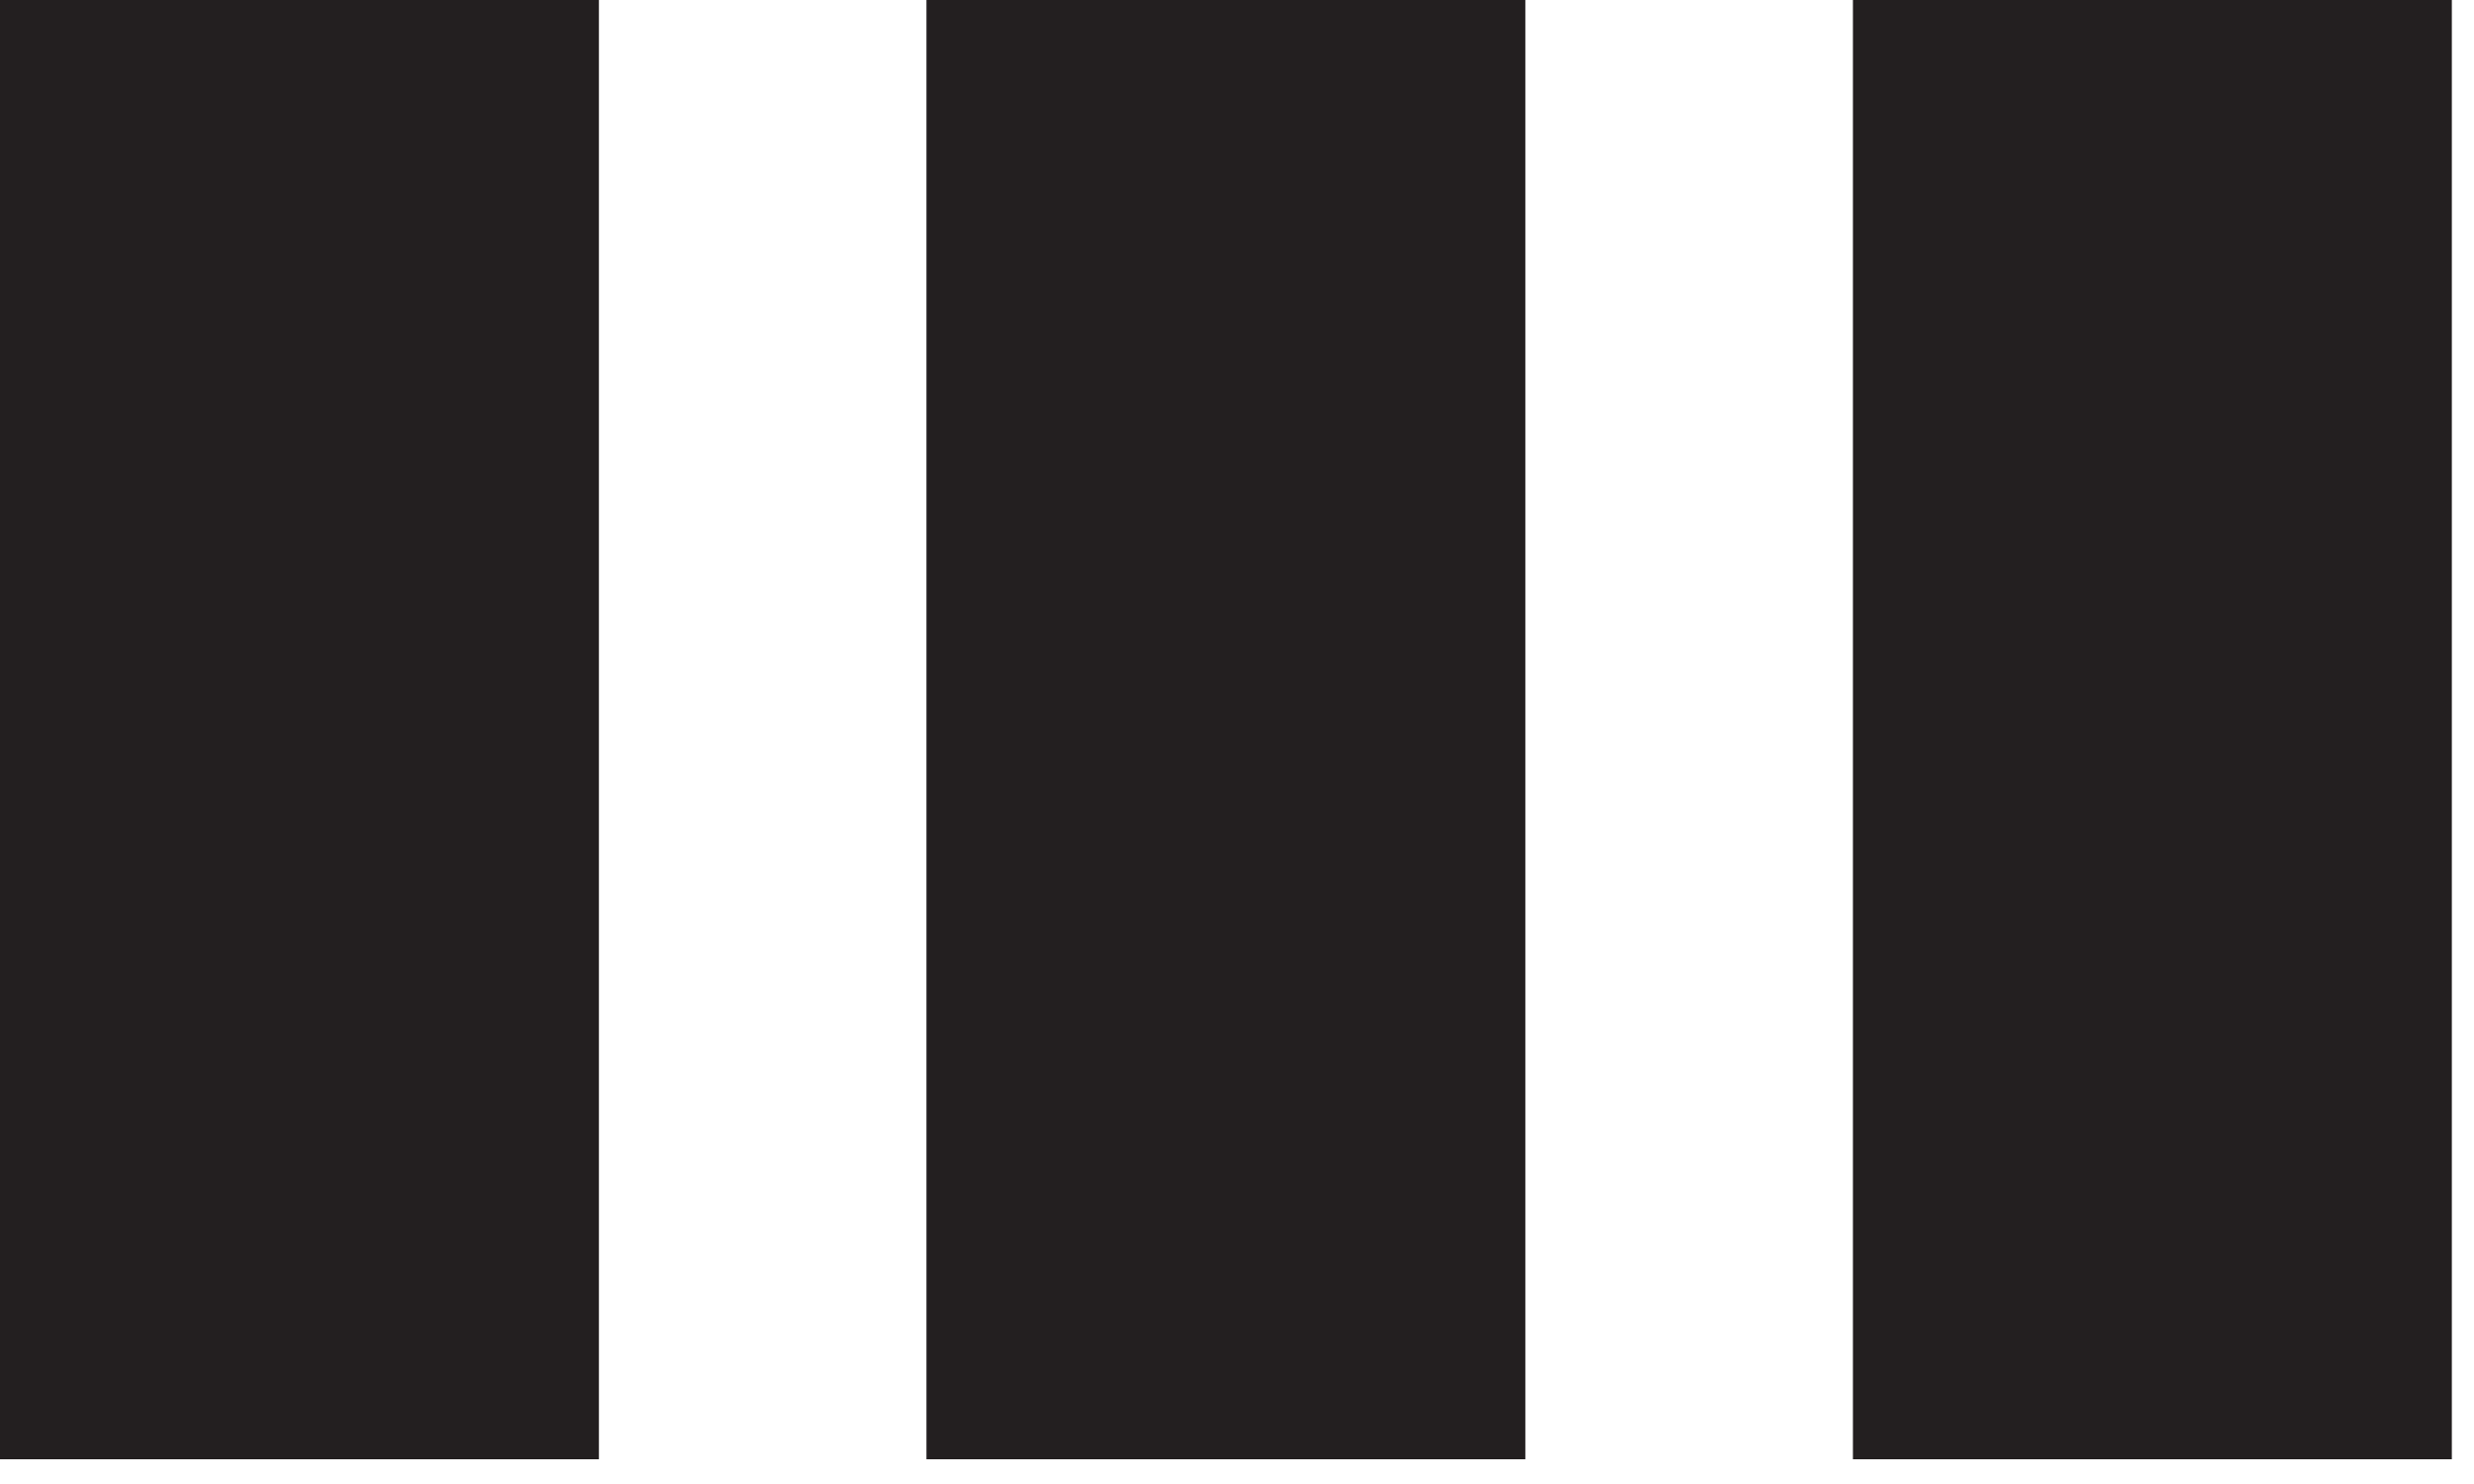 <?xml version="1.0" encoding="UTF-8"?>
<svg width="25px" height="15px" viewBox="0 0 25 15" version="1.1" xmlns="http://www.w3.org/2000/svg" xmlns:xlink="http://www.w3.org/1999/xlink">
    <!-- Generator: Sketch 55.2 (78181) - https://sketchapp.com -->
    <title>Group 7</title>
    <desc>Created with Sketch.</desc>
    <g id="Page-1" stroke="none" stroke-width="1" fill="none" fill-rule="evenodd">
        <g id="Group-7" fill="#231F20">
            <polygon id="Fill-1" points="0 14.75 6.052 14.75 6.052 0 0 0"></polygon>
            <polygon id="Fill-3" points="9.362 14.75 15.414 14.75 15.414 0 9.362 0"></polygon>
            <polygon id="Fill-5" points="18.724 14.75 24.776 14.75 24.776 0 18.724 0"></polygon>
        </g>
    </g>
</svg>